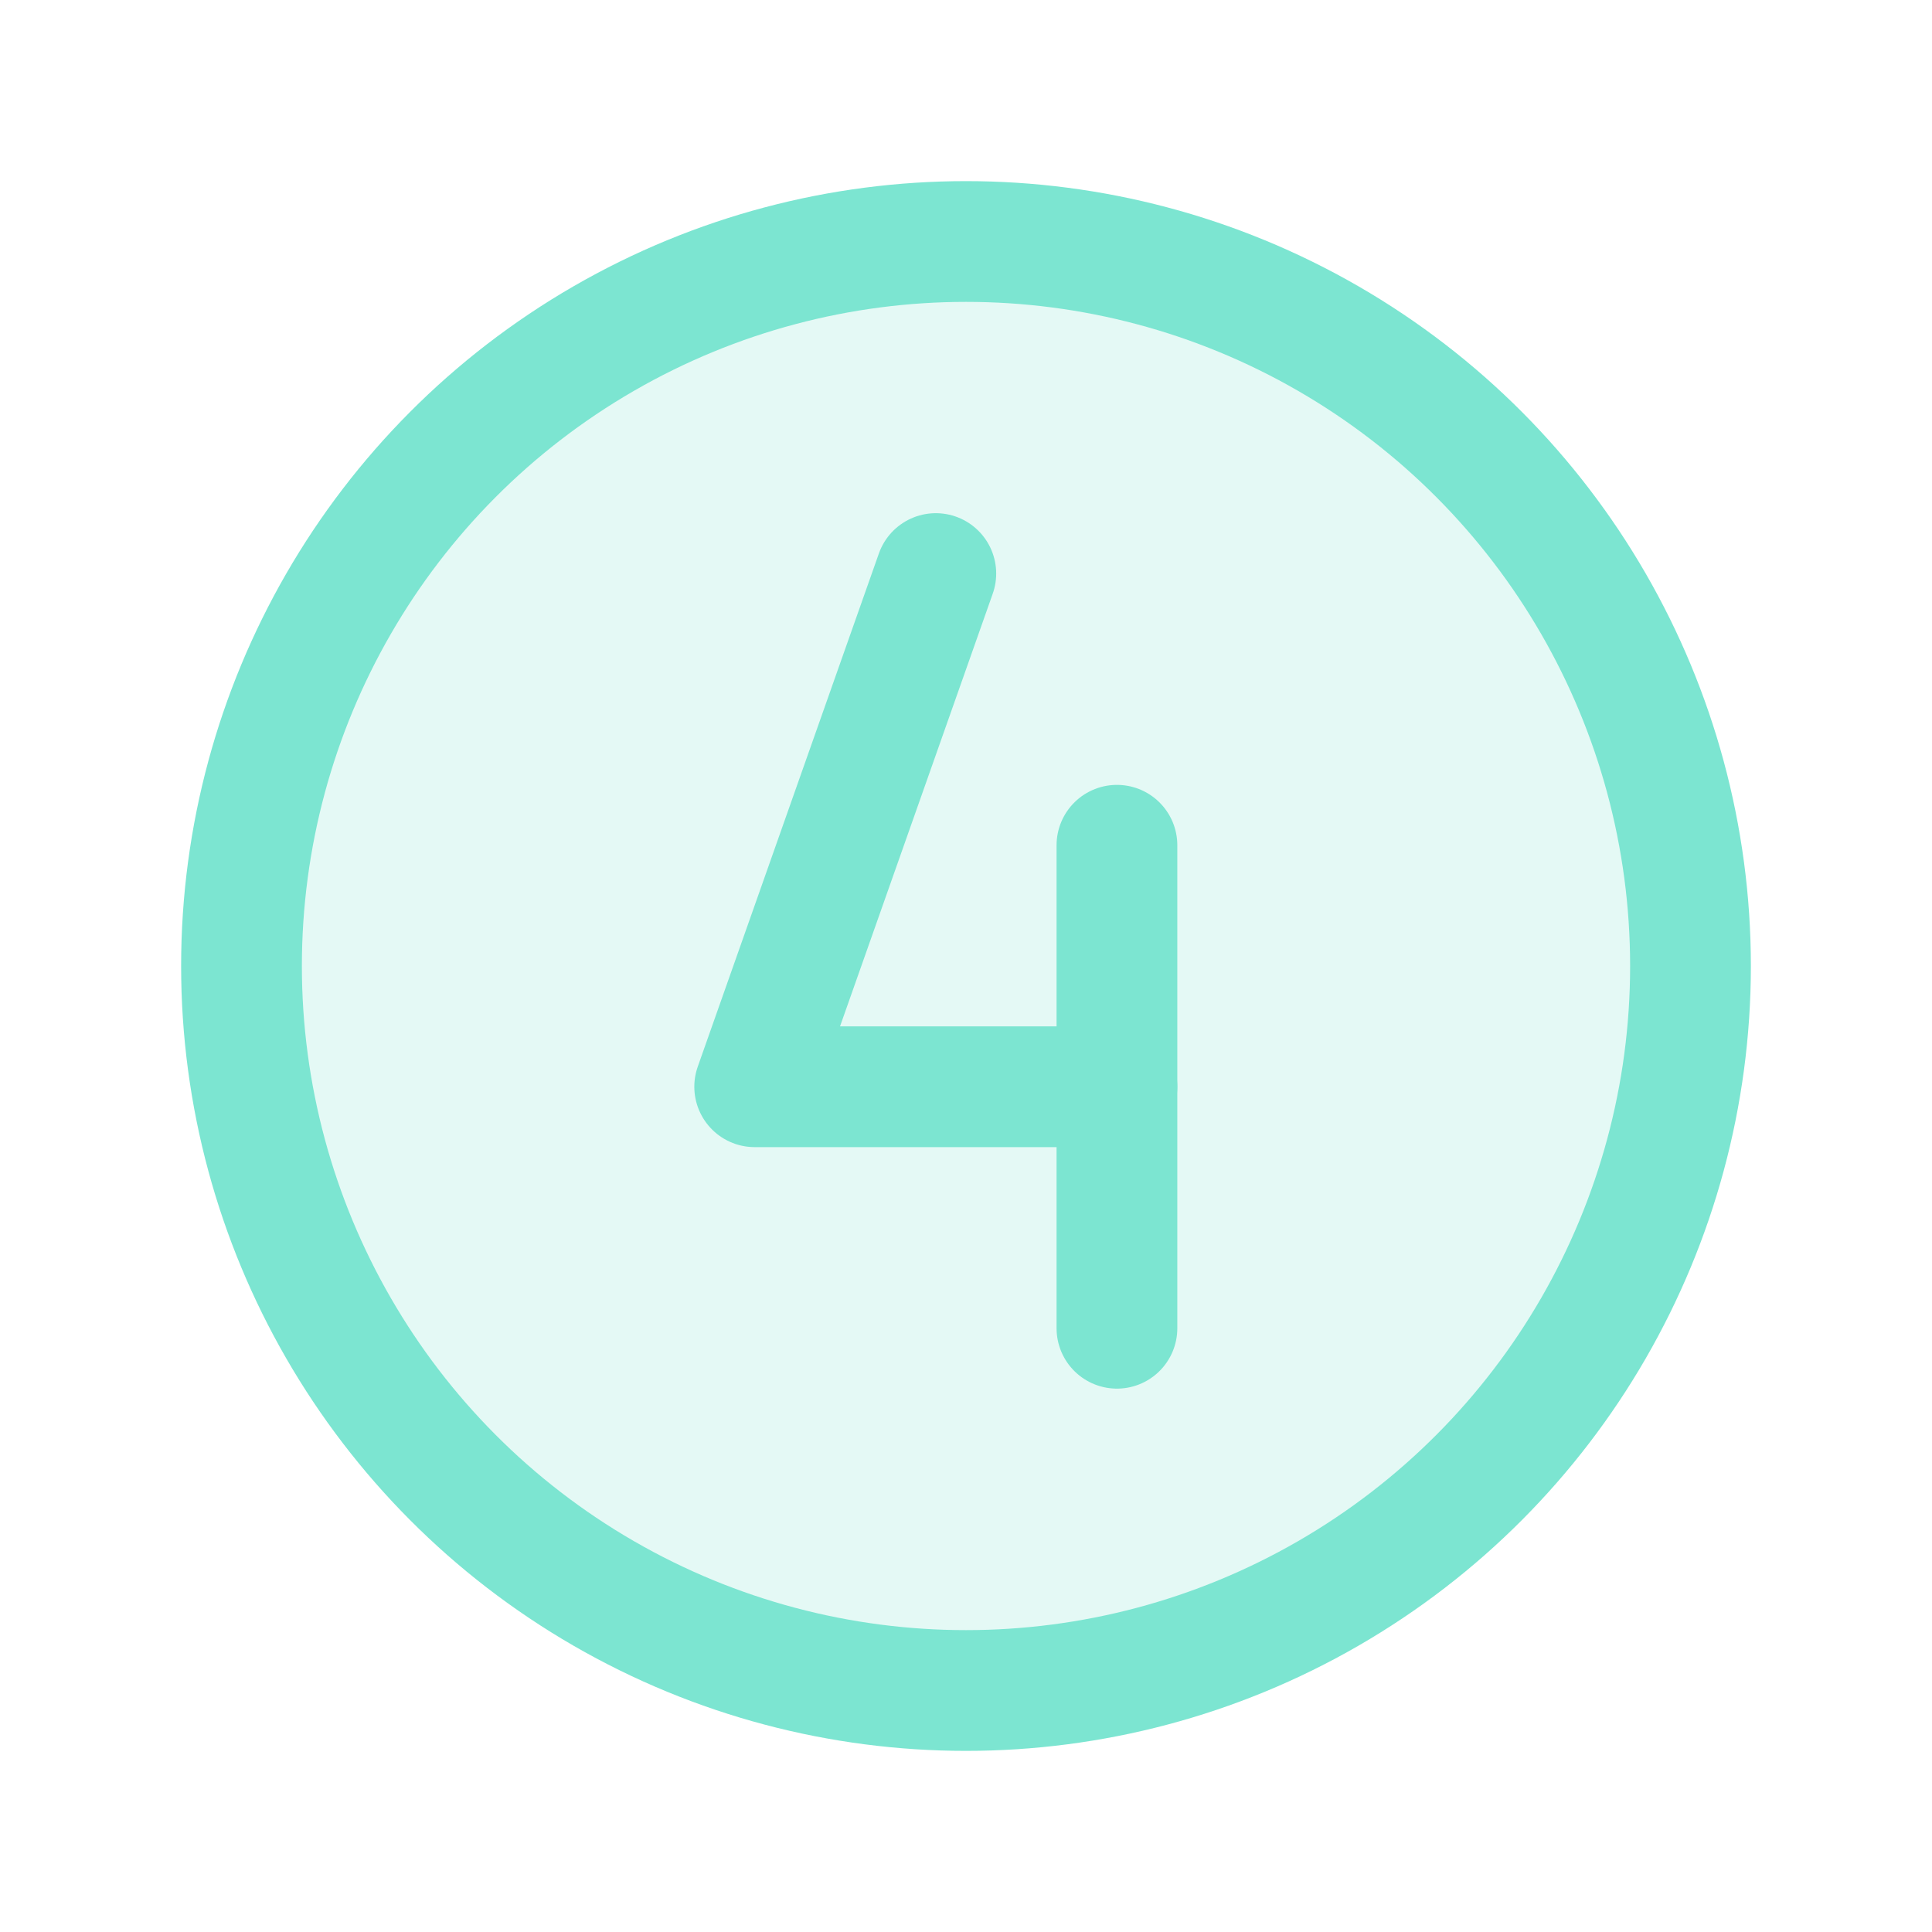 <svg viewBox="0 0 256 256" xmlns="http://www.w3.org/2000/svg"><rect fill="none" height="256" width="256"></rect><circle cx="128" cy="128" opacity="0.2" r="96" fill="#7ce5d1" original-fill="#ffcb66"></circle><circle cx="128" cy="128" fill="none" r="96" stroke="#7ce5d1" stroke-miterlimit="10" stroke-width="16px" stroke-linecap="butt" original-stroke="#ffcb66"></circle><polyline fill="none" points="124 76 100 144 148 144" stroke="#7ce5d1" stroke-linecap="round" stroke-linejoin="round" stroke-width="16px" original-stroke="#ffcb66"></polyline><line fill="none" stroke="#7ce5d1" stroke-linecap="round" stroke-linejoin="round" stroke-width="16px" x1="148" x2="148" y1="112" y2="176" original-stroke="#ffcb66"></line></svg>